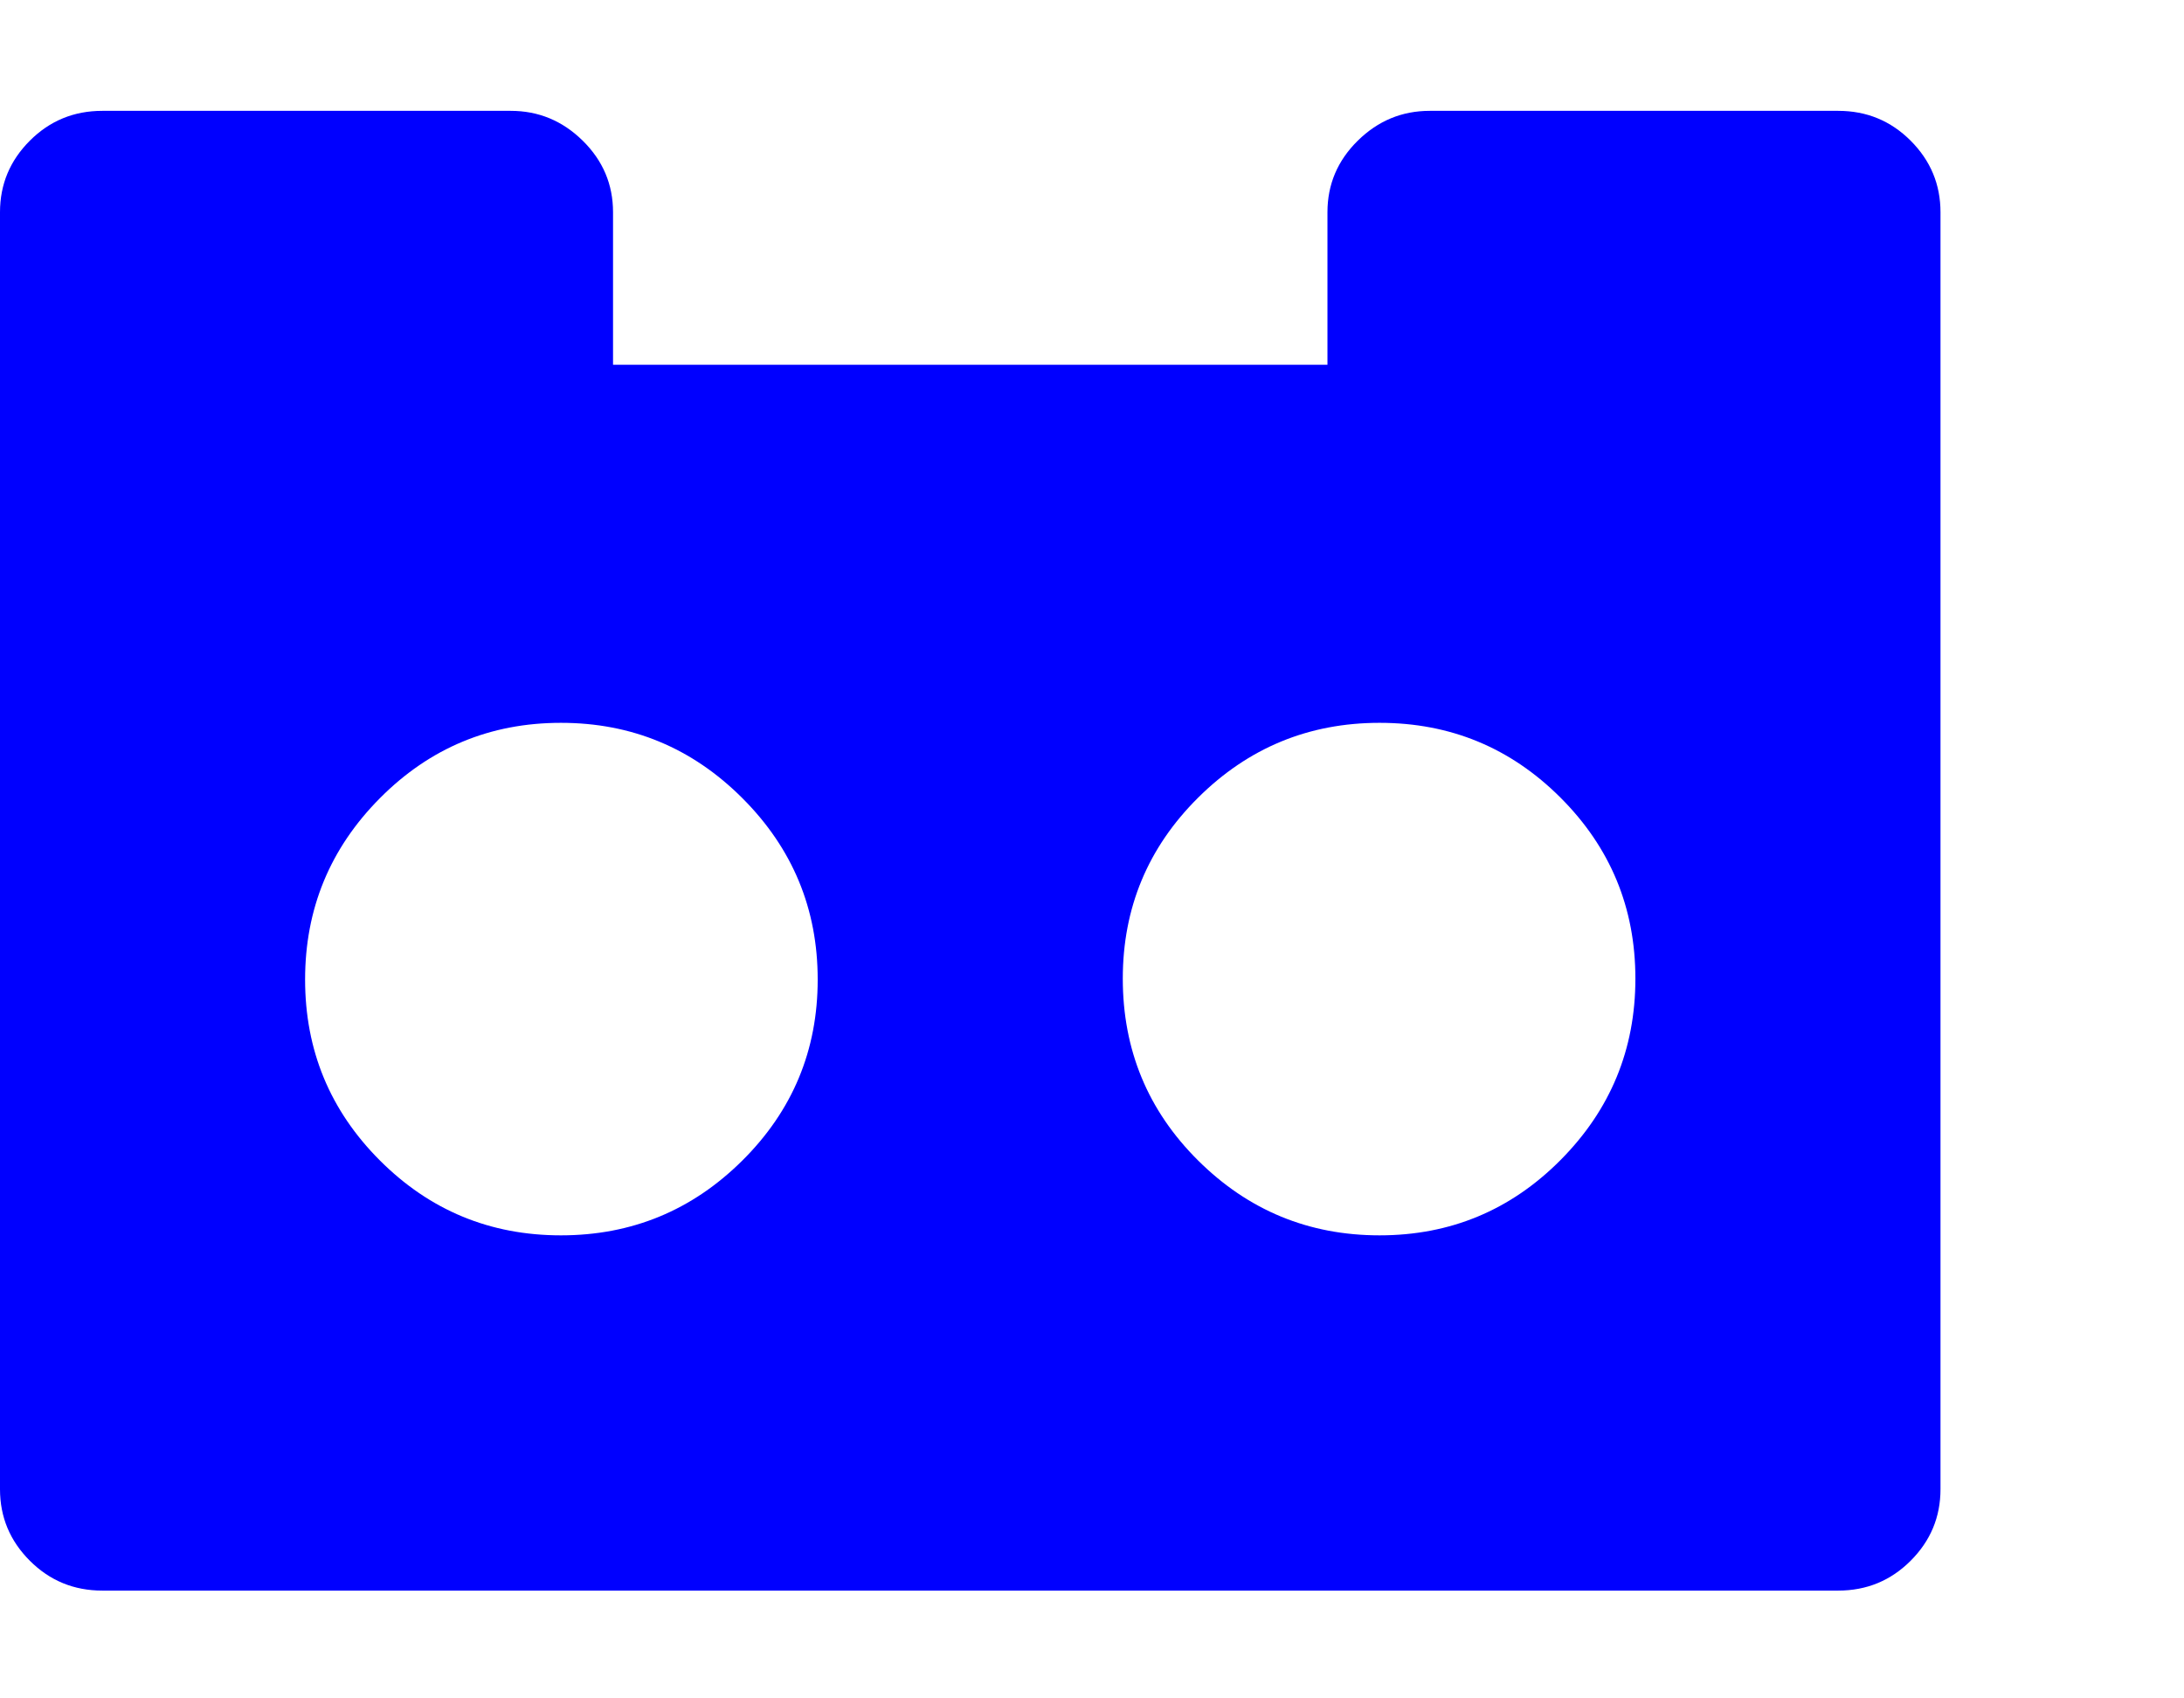<?xml version="1.0" encoding="UTF-8" standalone="no"?>
<!-- 
  fa-simplybuilt converted from glyph to regular svg
-->
<svg
   xmlns:svg="http://www.w3.org/2000/svg"
   xmlns="http://www.w3.org/2000/svg"
   xmlns:xlink="http://www.w3.org/1999/xlink"
   width="2305px"
   height="1792px"
   id="simplybuilt"
   version="1.1">
   <defs>
    <g id="simplybuilt-icon" fill='blue'>
    <path unicode="&#xf215;" horiz-adv-x="2048" d="M863 504q0 112 -79.5 191.5t-191.5 79.5t-191 -79.5t-79 -191.5t79 -191t191 -79t191.5 79t79.5 191zM1726 505q0 112 -79 191t-191 79t-191.5 -79t-79.5 -191q0 -113 79.5 -192t191.5 -79t191 79.5t79 191.5zM2048 1314v-1348q0 -44 -31.5 -75.5t-76.5 -31.5h-1832 q-45 0 -76.5 31.5t-31.5 75.5v1348q0 44 31.5 75.5t76.5 31.5h431q44 0 76 -31.5t32 -75.5v-161h754v161q0 44 32 75.5t76 31.5h431q45 0 76.5 -31.5t31.5 -75.5z" />
    </g>
   </defs>
   <use x="0" y="0" transform="scale(1,-1)translate(0,-1538)"  xlink:href="#simplybuilt-icon"/>
</svg>
